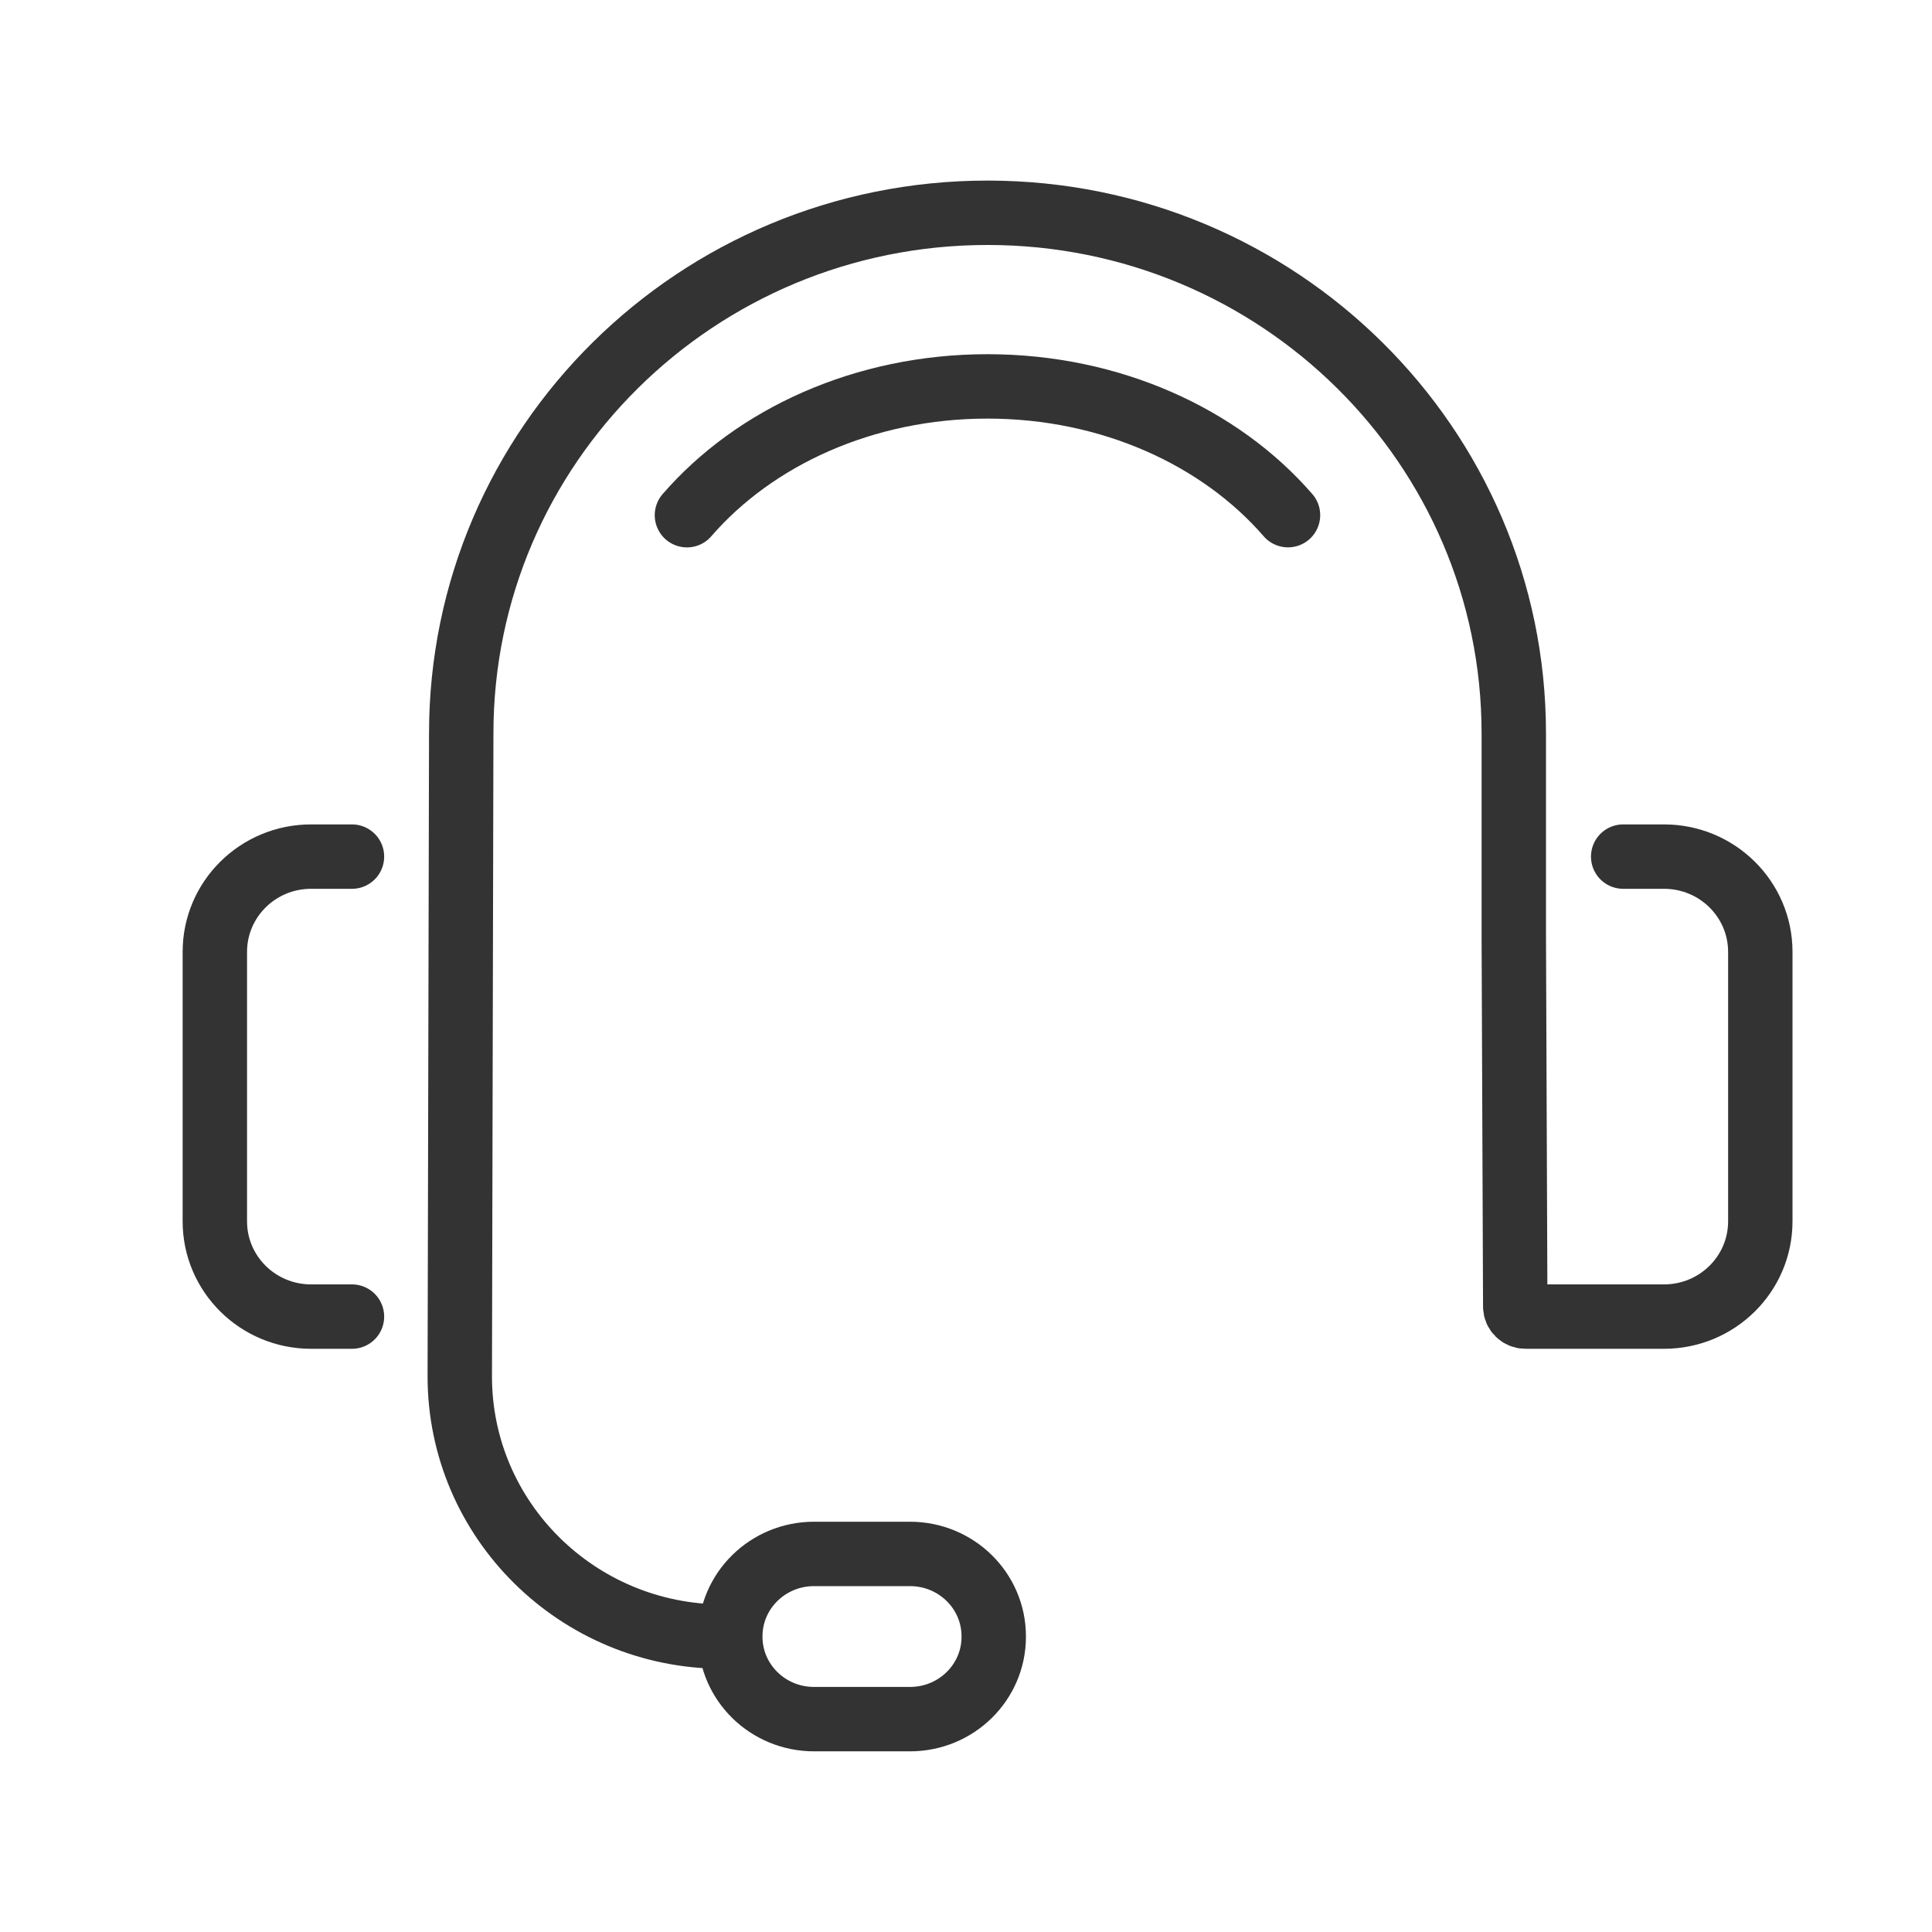 <svg width="45" height="45" viewBox="0 0 45 45" fill="none" xmlns="http://www.w3.org/2000/svg">
<path d="M16.836 38.119C13.452 38.119 10.709 35.406 10.709 32.059L10.743 17.081C10.743 10.384 16.232 4.956 23.002 4.956C29.772 4.956 35.259 10.384 35.259 17.081V21.776L35.293 30.433C35.293 30.562 35.4 30.666 35.532 30.666H38.758C39.997 30.666 41.001 29.673 41.001 28.447V22.171C41.001 20.945 39.997 19.952 38.758 19.952H37.807" stroke="#333333" stroke-width="1.5" stroke-miterlimit="10" stroke-linecap="round"/>
<path d="M8.198 30.666H7.246C6.007 30.666 5.004 29.673 5.004 28.447V22.171C5.004 20.945 6.007 19.952 7.246 19.952H8.198" stroke="#333333" stroke-width="1.5" stroke-miterlimit="10" stroke-linecap="round"/>
<path d="M18.96 40.042H21.196C22.273 40.042 23.146 39.184 23.146 38.124V38.113C23.146 37.053 22.273 36.194 21.196 36.194H18.96C17.883 36.194 17.01 37.053 17.01 38.113V38.124C17.01 39.184 17.883 40.042 18.96 40.042Z" stroke="#333333" stroke-width="1.5" stroke-miterlimit="10" stroke-linecap="round"/>
<path d="M30 11.999C28.424 10.181 25.875 9 23 9C20.125 9 17.576 10.181 16 12" stroke="#333333" stroke-width="1.5" stroke-miterlimit="10" stroke-linecap="round"/>
</svg>
